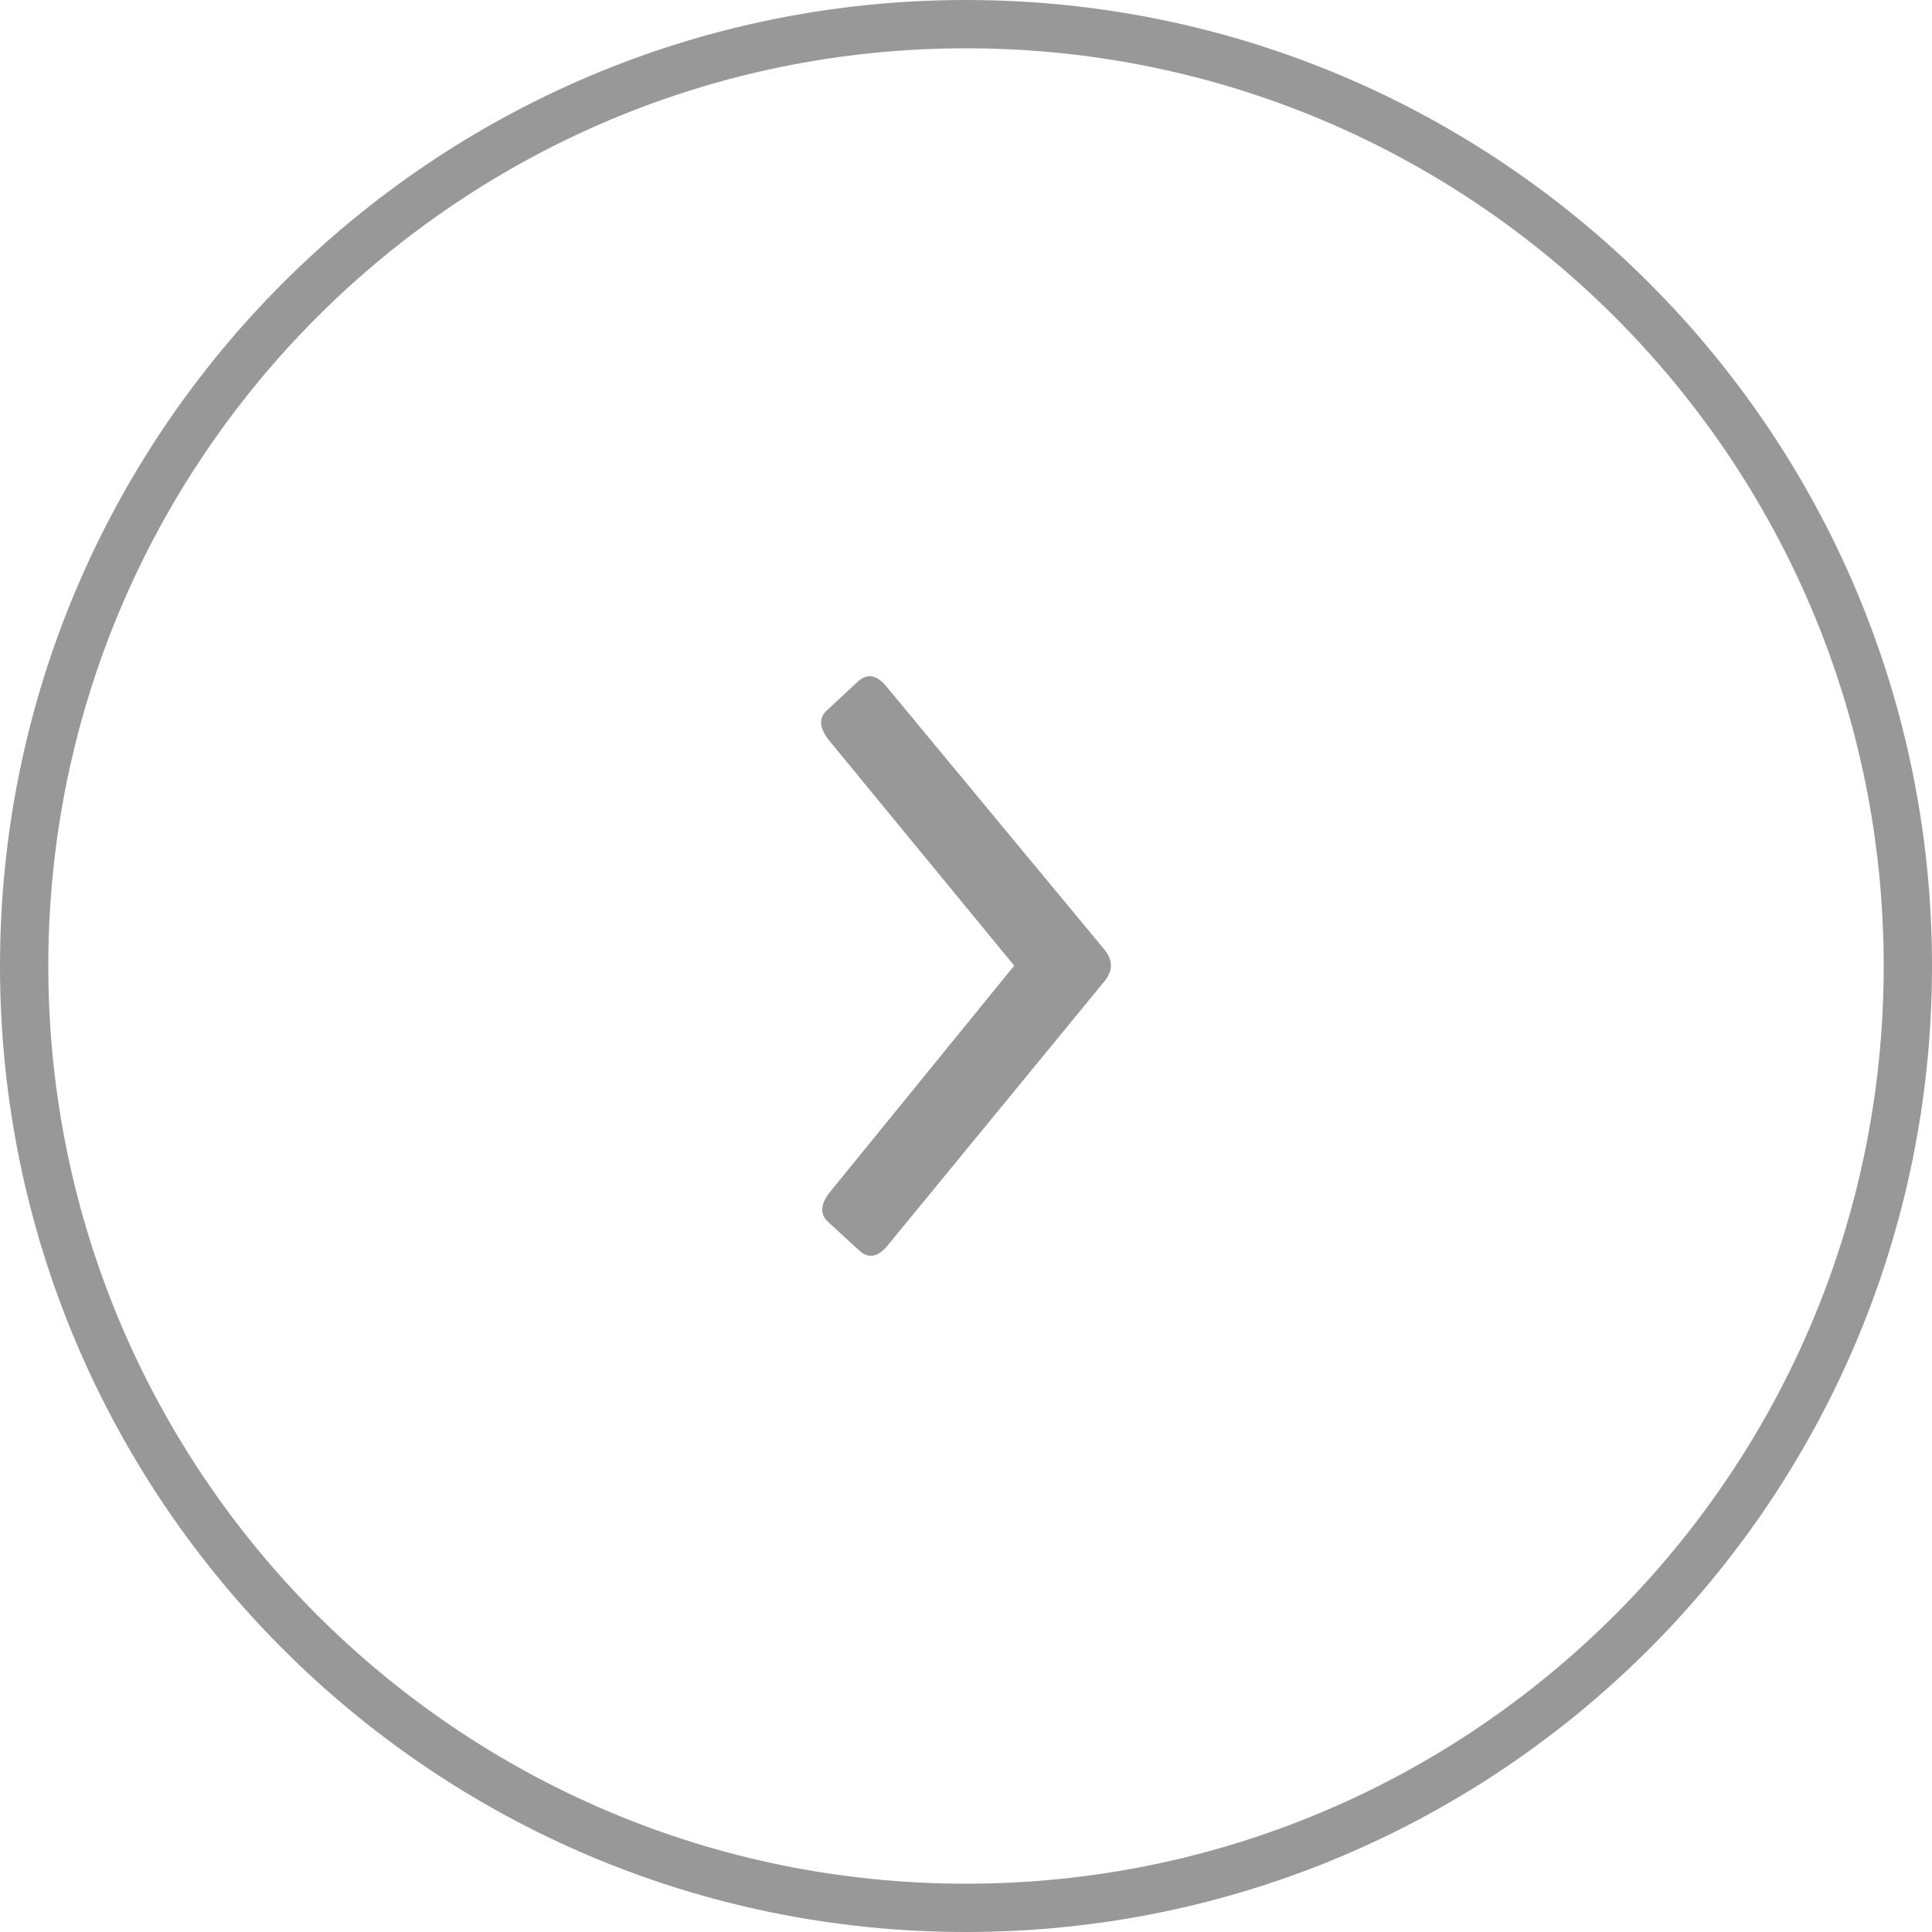 <svg width="40" height="40" viewBox="0 0 40 40" fill="none" xmlns="http://www.w3.org/2000/svg">
<path d="M20 0.5C30.77 0.5 39.5 9.23 39.5 20C39.5 30.77 30.77 39.5 20 39.5C9.23 39.5 0.5 30.77 0.5 20C0.5 9.23 9.23 0.5 20 0.5Z" stroke="#989898"/>
<path d="M17.119 14.708C16.947 14.867 16.961 15.072 17.161 15.324L20.998 19.993L17.183 24.68C16.984 24.933 16.971 25.138 17.143 25.297L17.796 25.897C17.986 26.065 18.181 26.027 18.379 25.784L22.872 20.31C23.043 20.095 23.043 19.88 22.87 19.666L18.353 14.214C18.153 13.972 17.959 13.935 17.769 14.104L17.119 14.708Z" fill="#989898"/>
</svg>
